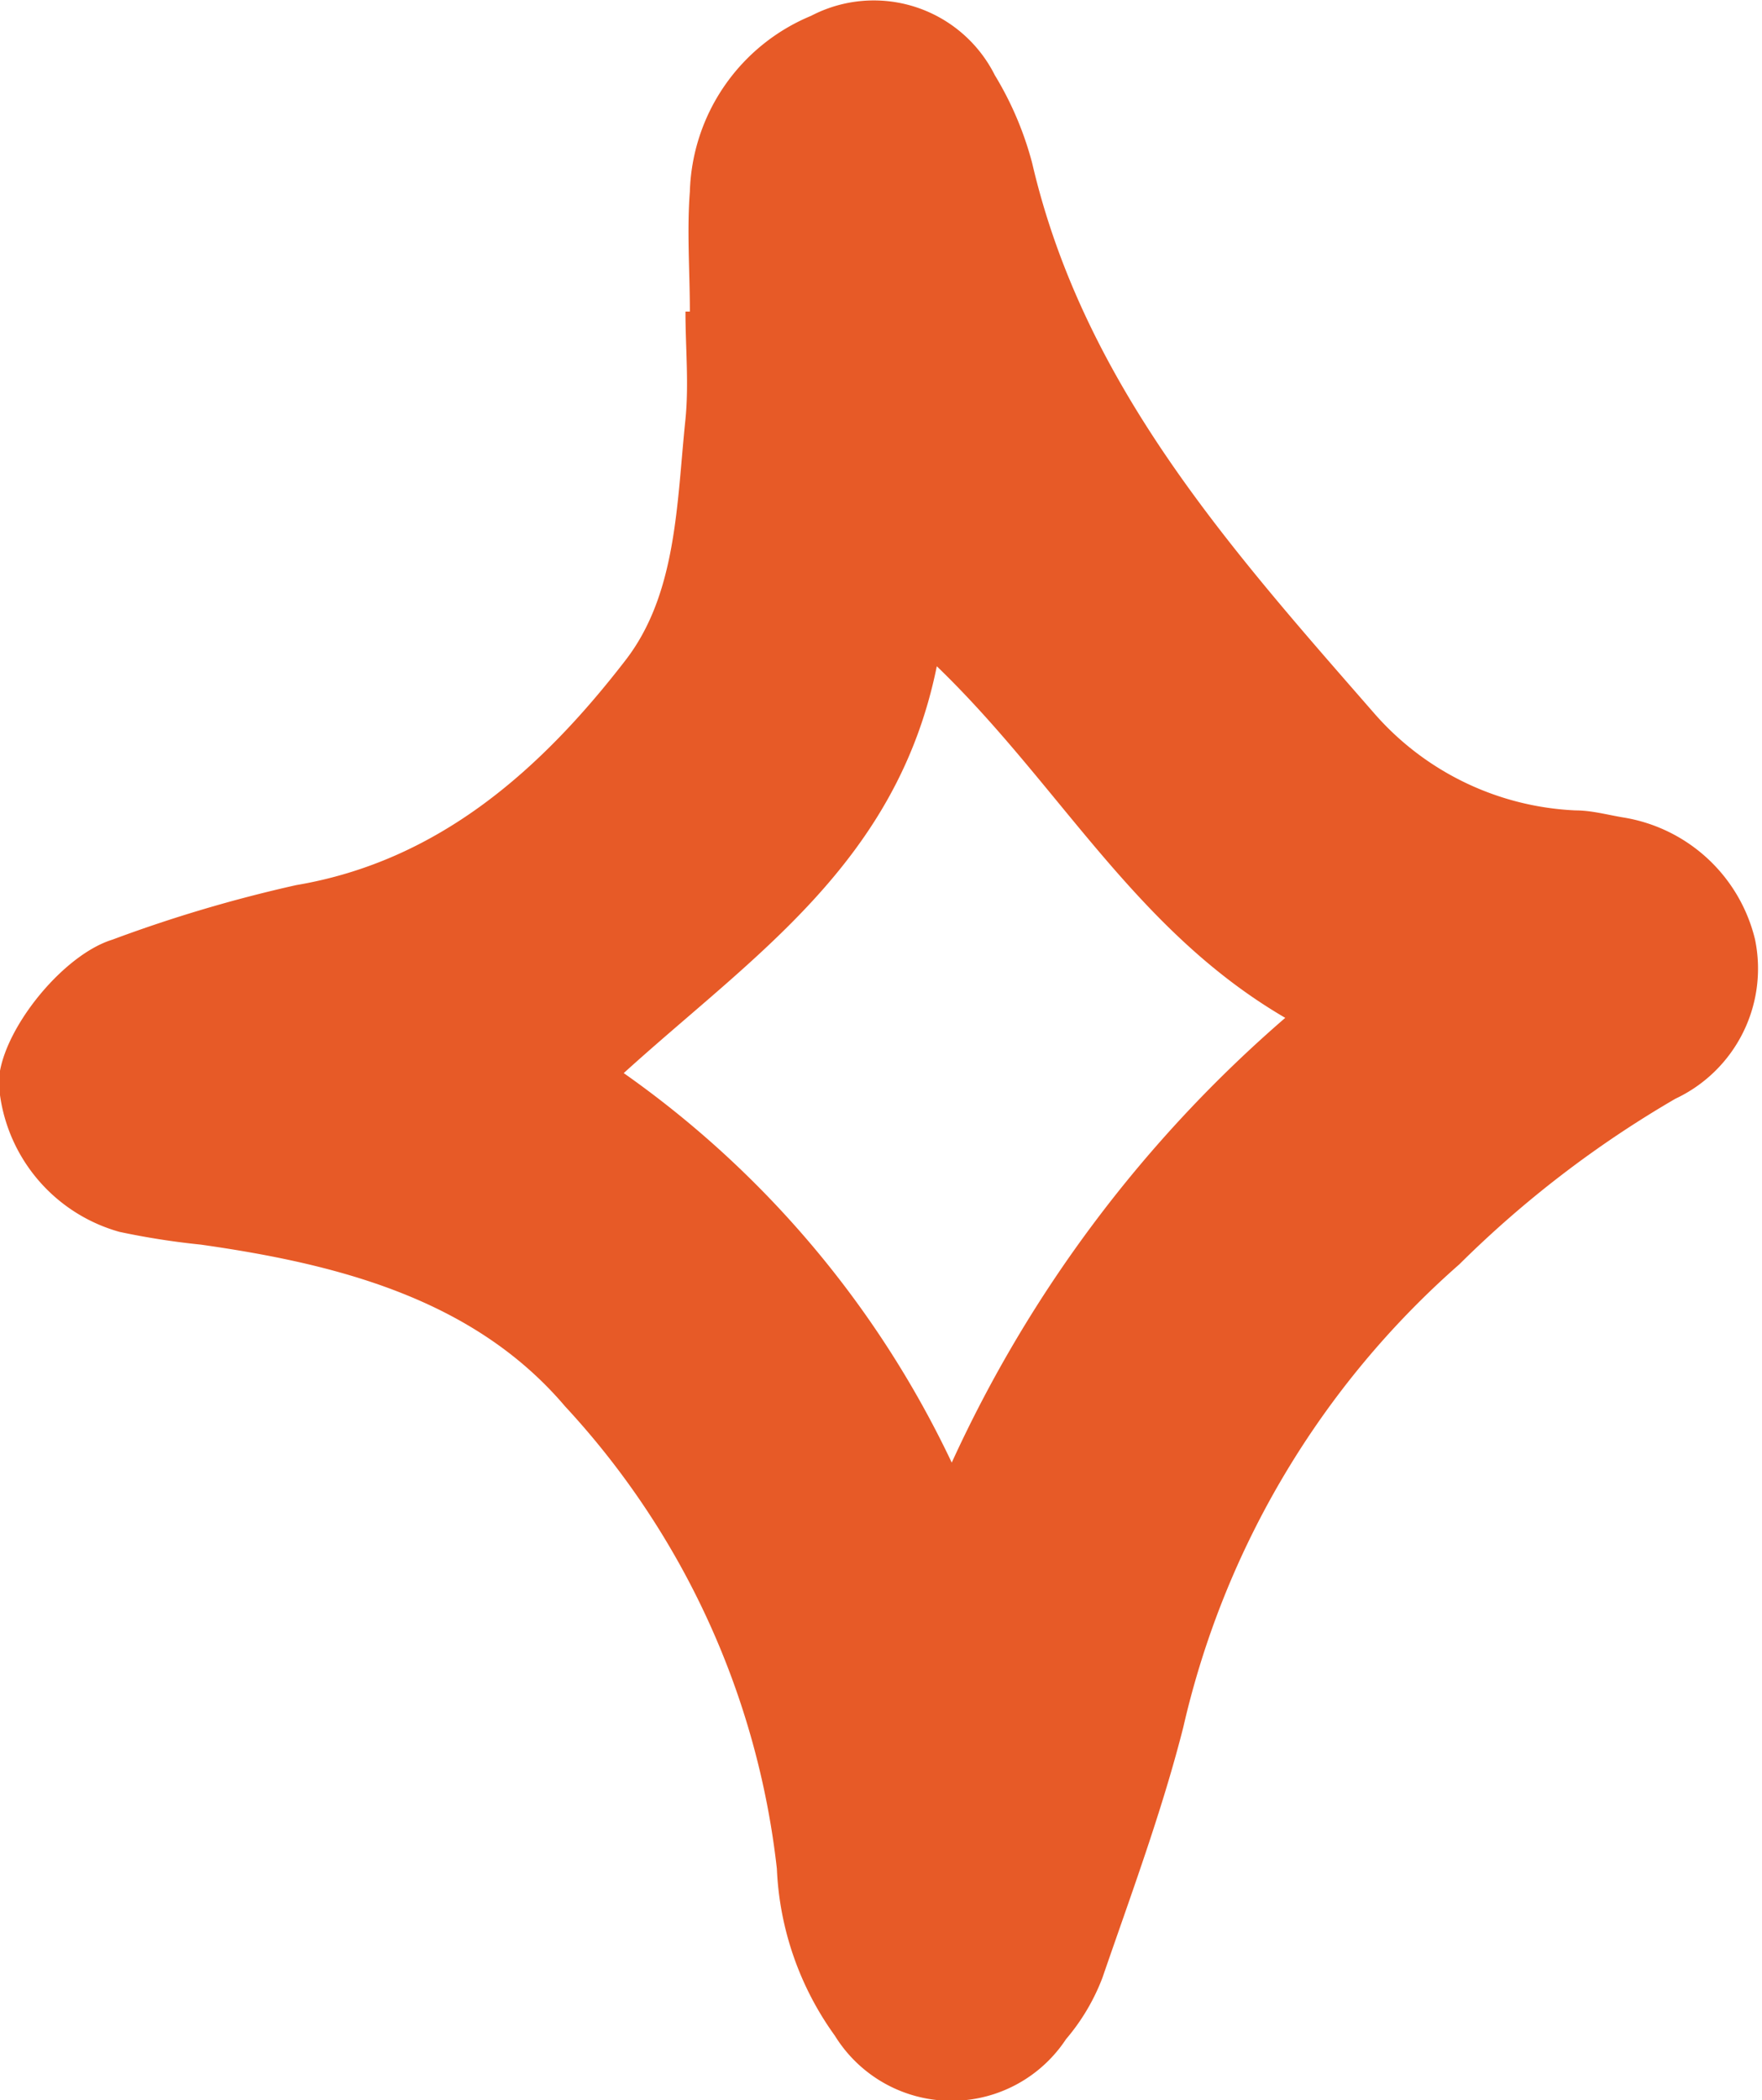 <svg xmlns="http://www.w3.org/2000/svg" viewBox="0 0 40.1 47.79"><defs><style>.cls-1{fill:#e75a27;}</style></defs><title>자산 21</title><g id="레이어_2" data-name="레이어 2"><g id="레이어_1-2" data-name="레이어 1"><path class="cls-1" d="M15.7,7.09c0-.91-.07-1.83,0-2.73a4.47,4.47,0,0,1,2.76-4,3.08,3.08,0,0,1,4.18,1.35,7.55,7.55,0,0,1,.85,2c1.18,5.07,4.53,8.79,7.81,12.55a6.46,6.46,0,0,0,4.56,2.18c.36,0,.72.1,1.08.16a3.69,3.69,0,0,1,3,2.77A3.27,3.27,0,0,1,38.13,25a24.35,24.35,0,0,0-4.92,3.77A19.93,19.93,0,0,0,26.93,39.3c-.49,1.93-1.19,3.81-1.84,5.7a4.76,4.76,0,0,1-.83,1.4A3.12,3.12,0,0,1,19,46.32a7,7,0,0,1-1.32-3.8A18.49,18.49,0,0,0,12.86,32c-2.08-2.45-5.19-3.24-8.29-3.68a17.3,17.3,0,0,1-1.85-.29A3.77,3.77,0,0,1,0,24.92c-.26-1.08,1.29-3.15,2.56-3.54a31.85,31.85,0,0,1,4.18-1.24c3.26-.55,5.59-2.65,7.49-5.11,1.18-1.52,1.17-3.59,1.37-5.49.08-.81,0-1.63,0-2.45h.06M14.17,24.4a22.71,22.71,0,0,1,7.49,8.88,29.66,29.66,0,0,1,7.59-10.12c-3.43-2-5.13-5.3-7.93-8-.91,4.49-4.19,6.59-7.15,9.28"/></g></g></svg>